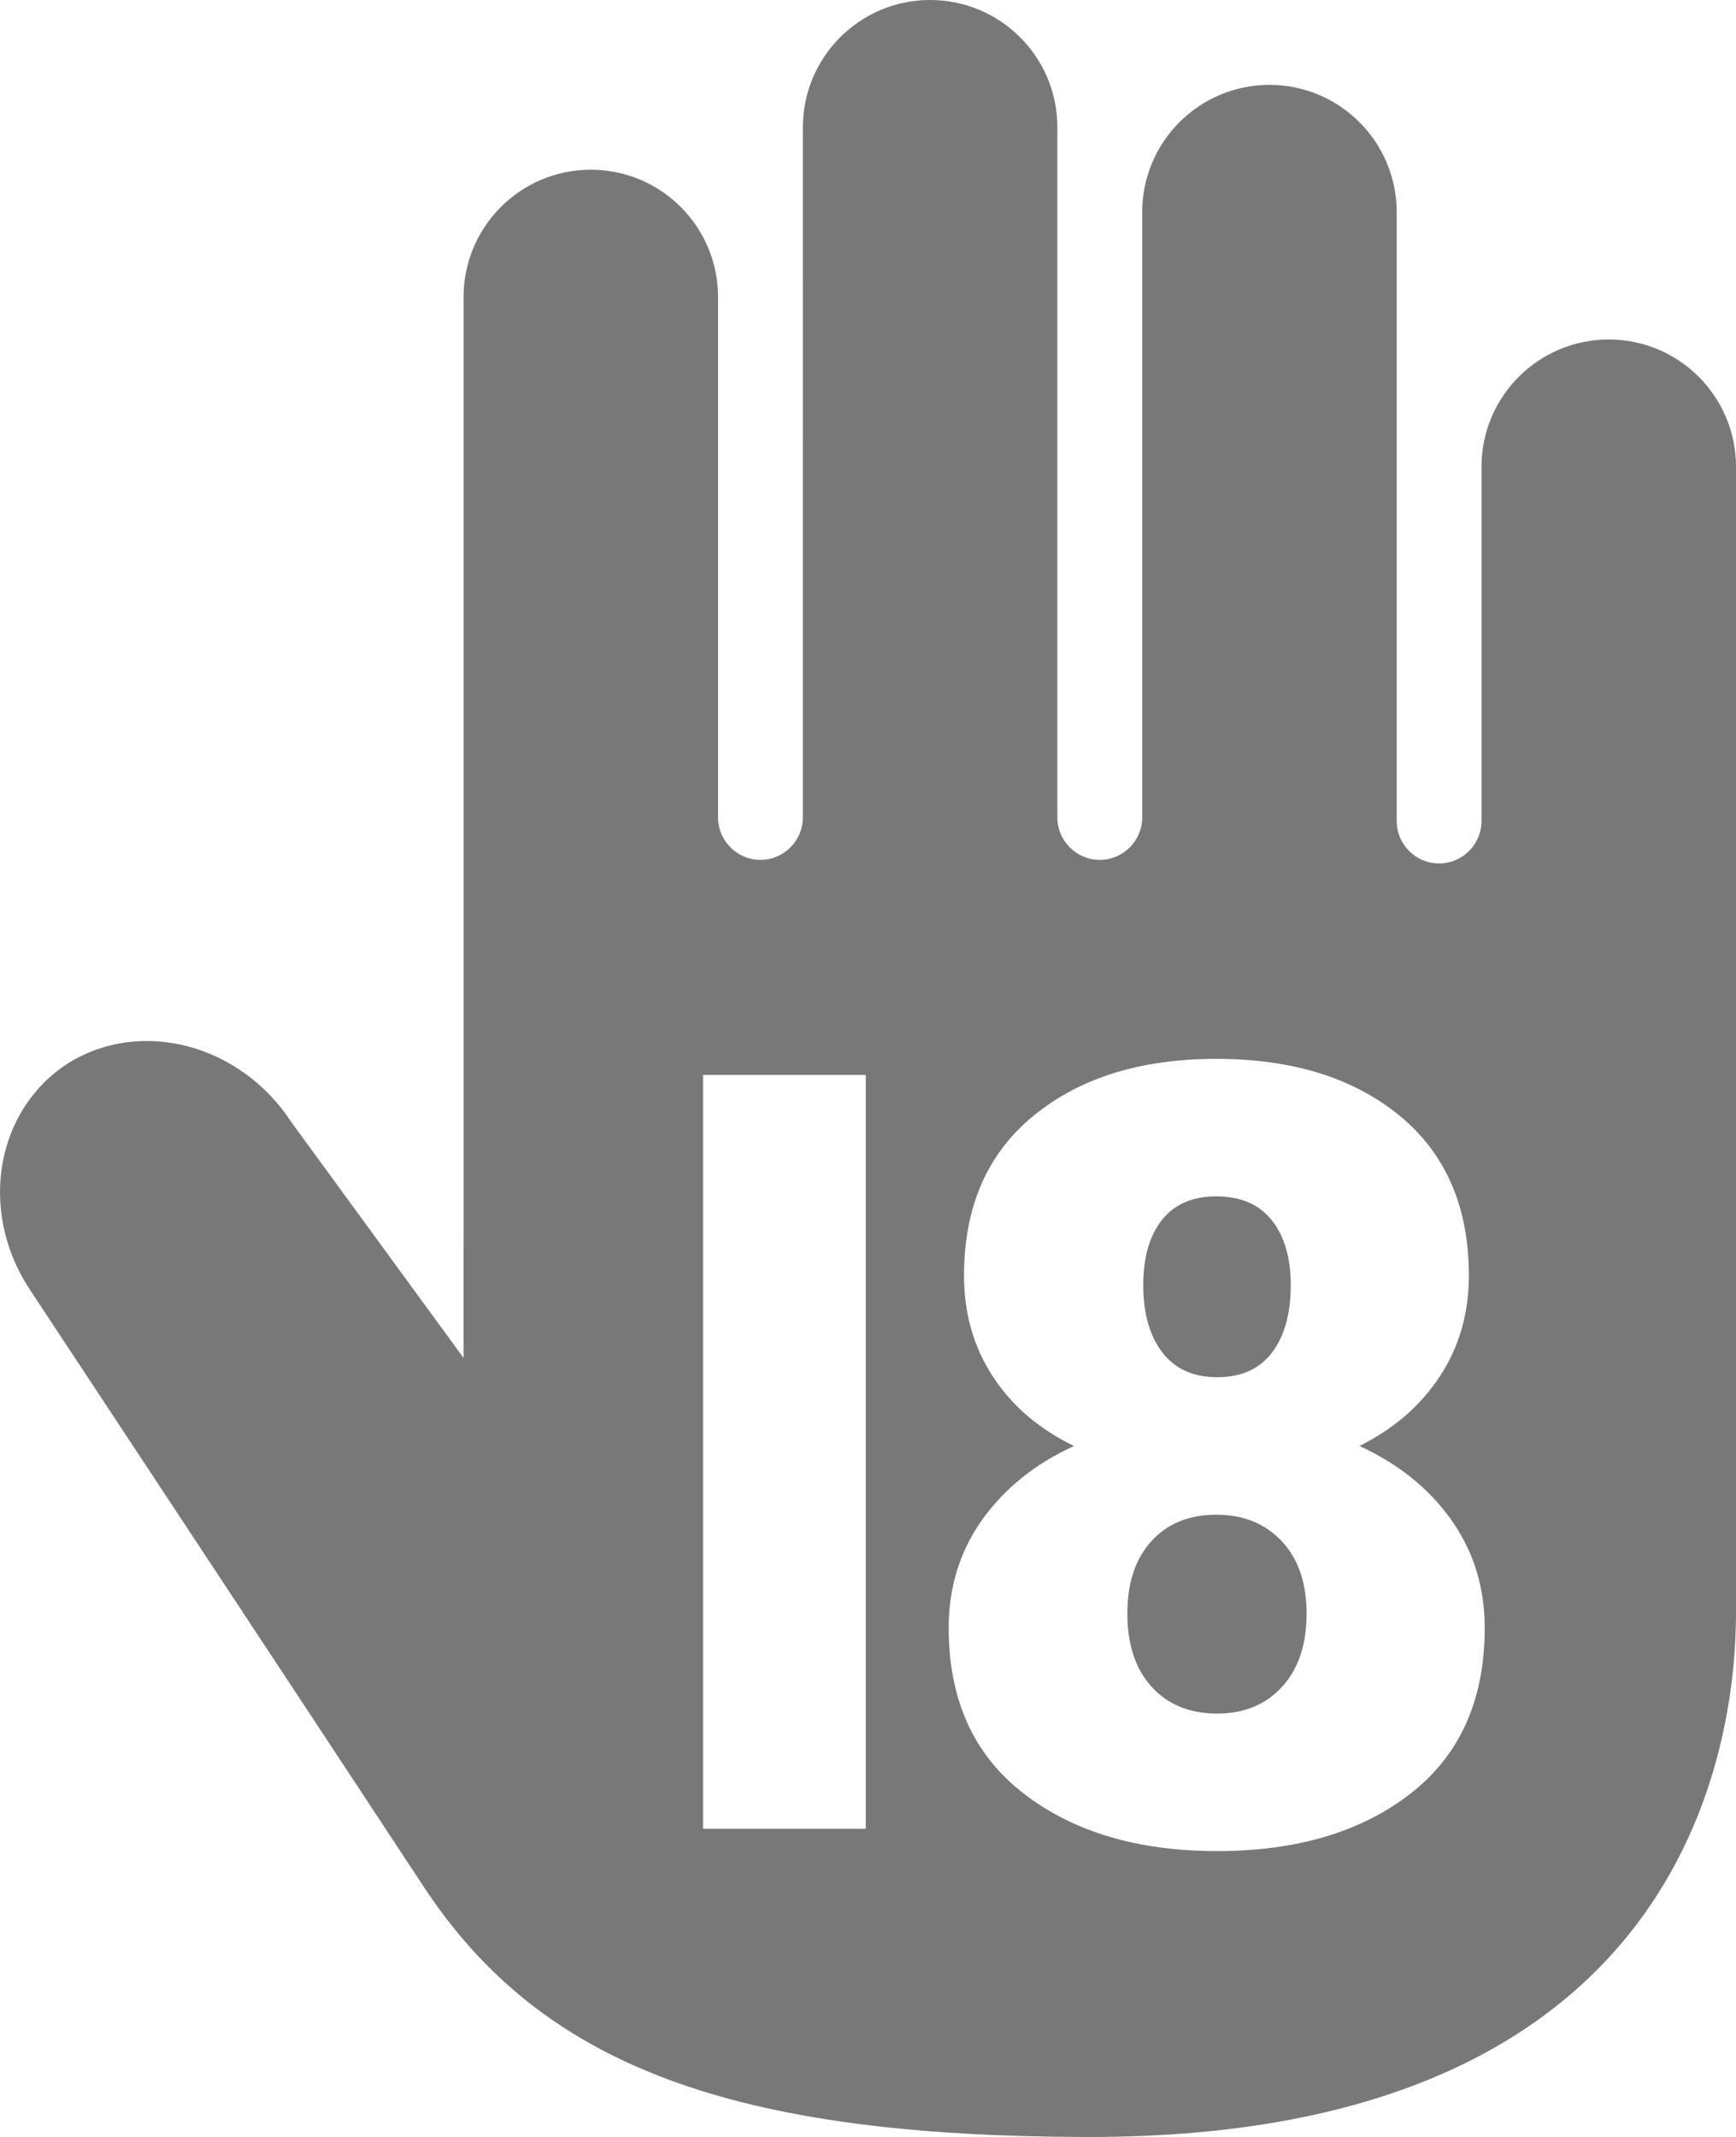 <svg 
  xmlns="http://www.w3.org/2000/svg" width="149.547" height="184" viewBox="0 0 149.547 184">
  <path fill="#787878" d="M110.414 132.7c1.427 1.518 2.14 3.597 2.14 6.24 0 2.67-.705 4.772-2.118 6.306-1.41 1.53-3.27 2.298-5.577 2.298-2.368 0-4.252-.767-5.647-2.298-1.396-1.533-2.097-3.635-2.097-6.307 0-2.644.69-4.723 2.072-6.24 1.38-1.518 3.24-2.277 5.58-2.277s4.22.76 5.646 2.276zm-5.556-14.116c2.063 0 3.636-.707 4.713-2.117 1.078-1.412 1.618-3.348 1.618-5.807 0-2.367-.546-4.235-1.64-5.602-1.093-1.365-2.687-2.048-4.78-2.048-2.035 0-3.59.675-4.668 2.024-1.078 1.352-1.616 3.227-1.616 5.625 0 2.428.546 4.355 1.638 5.782 1.093 1.428 2.67 2.142 4.736 2.142zm44.69-78.392v98.653c0 11.748-4.568 45.155-55.595 45.154-30.814 0-47.292-6.09-57.462-21.562-10.176-15.458-34.04-51.58-34.04-51.58-4.324-6.74-2.775-15.374 3.47-19.34 6.27-3.87 14.828-1.6 19.21 5.15l14.8 20.253.002-91.345c0-6.05 4.91-10.962 10.96-10.962 6.054 0 10.963 4.91 10.963 10.963v44.807c0 2.013 1.64 3.654 3.653 3.654 2.014 0 3.654-1.643 3.653-3.654l.002-59.424c0-6.05 4.91-10.96 10.96-10.96 6.054 0 10.964 4.91 10.963 10.96v59.425c0 2.012 1.642 3.653 3.653 3.653 2.014 0 3.654-1.642 3.654-3.653V18.27c0-6.052 4.91-10.962 10.962-10.962s10.962 4.91 10.962 10.962v52.423c0 2.013 1.64 3.653 3.653 3.653s3.652-1.64 3.652-3.652v-30.5c0-6.053 4.91-10.963 10.963-10.963 6.052 0 10.962 4.91 10.962 10.962zm-74.97 52.362H60.566v64.91H74.58v-64.91zm53.322 47.614c0-3.49-.957-6.587-2.87-9.29-1.912-2.7-4.553-4.826-7.922-6.375 2.943-1.456 5.25-3.453 6.92-5.987 1.67-2.536 2.506-5.427 2.506-8.676 0-5.92-1.99-10.512-5.965-13.774-3.98-3.262-9.247-4.895-15.803-4.895-6.498 0-11.74 1.634-15.732 4.896-3.992 3.263-5.988 7.855-5.988 13.774 0 3.25.826 6.14 2.48 8.676 1.654 2.534 3.985 4.53 6.99 5.987-3.37 1.55-6.01 3.675-7.924 6.375-1.912 2.703-2.868 5.8-2.868 9.29 0 6.163 2.14 10.906 6.42 14.23 4.28 3.323 9.85 4.986 16.713 4.986 6.86 0 12.416-1.654 16.666-4.963s6.376-8.06 6.376-14.252z"/>
</svg>

